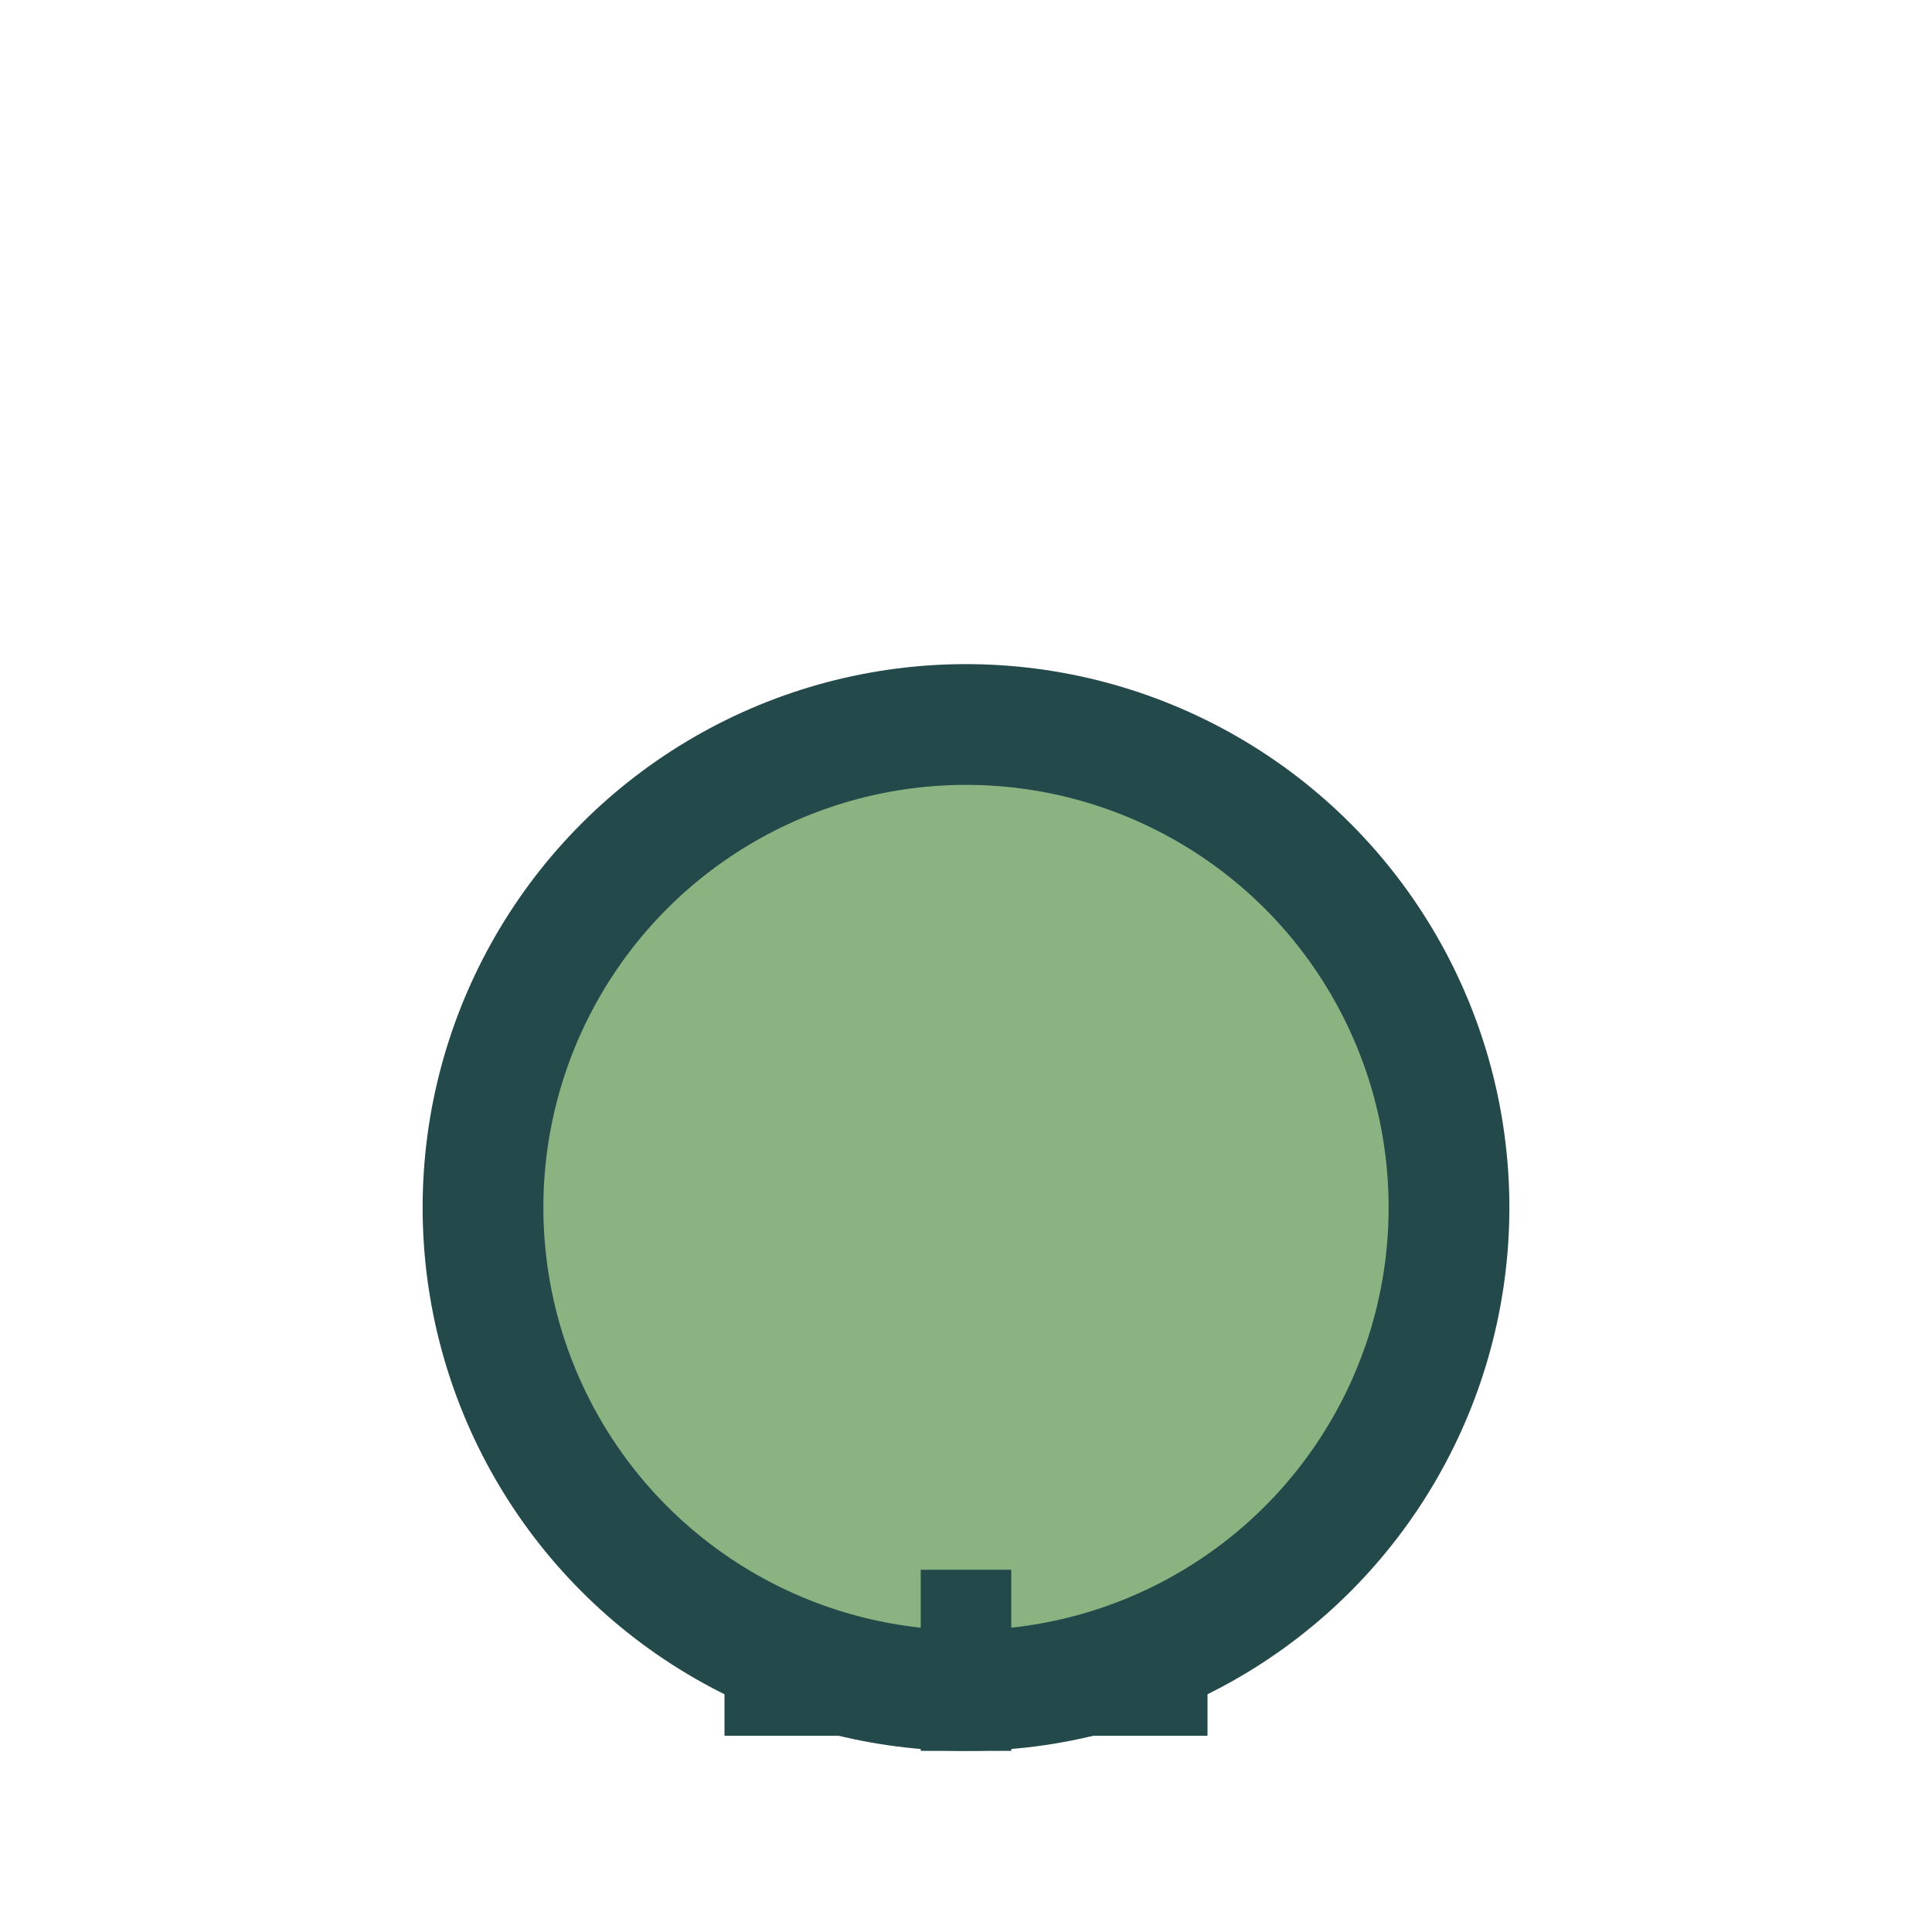 <?xml version="1.0" encoding="UTF-8"?>
<svg xmlns="http://www.w3.org/2000/svg" width="32" height="32" viewBox="0 0 32 32"><circle cx="16" cy="20" r="8" fill="#8BB382" stroke="#23494A" stroke-width="2"/><path d="M16 26v3M12 28h8" stroke="#23494A" stroke-width="1.5"/></svg>
